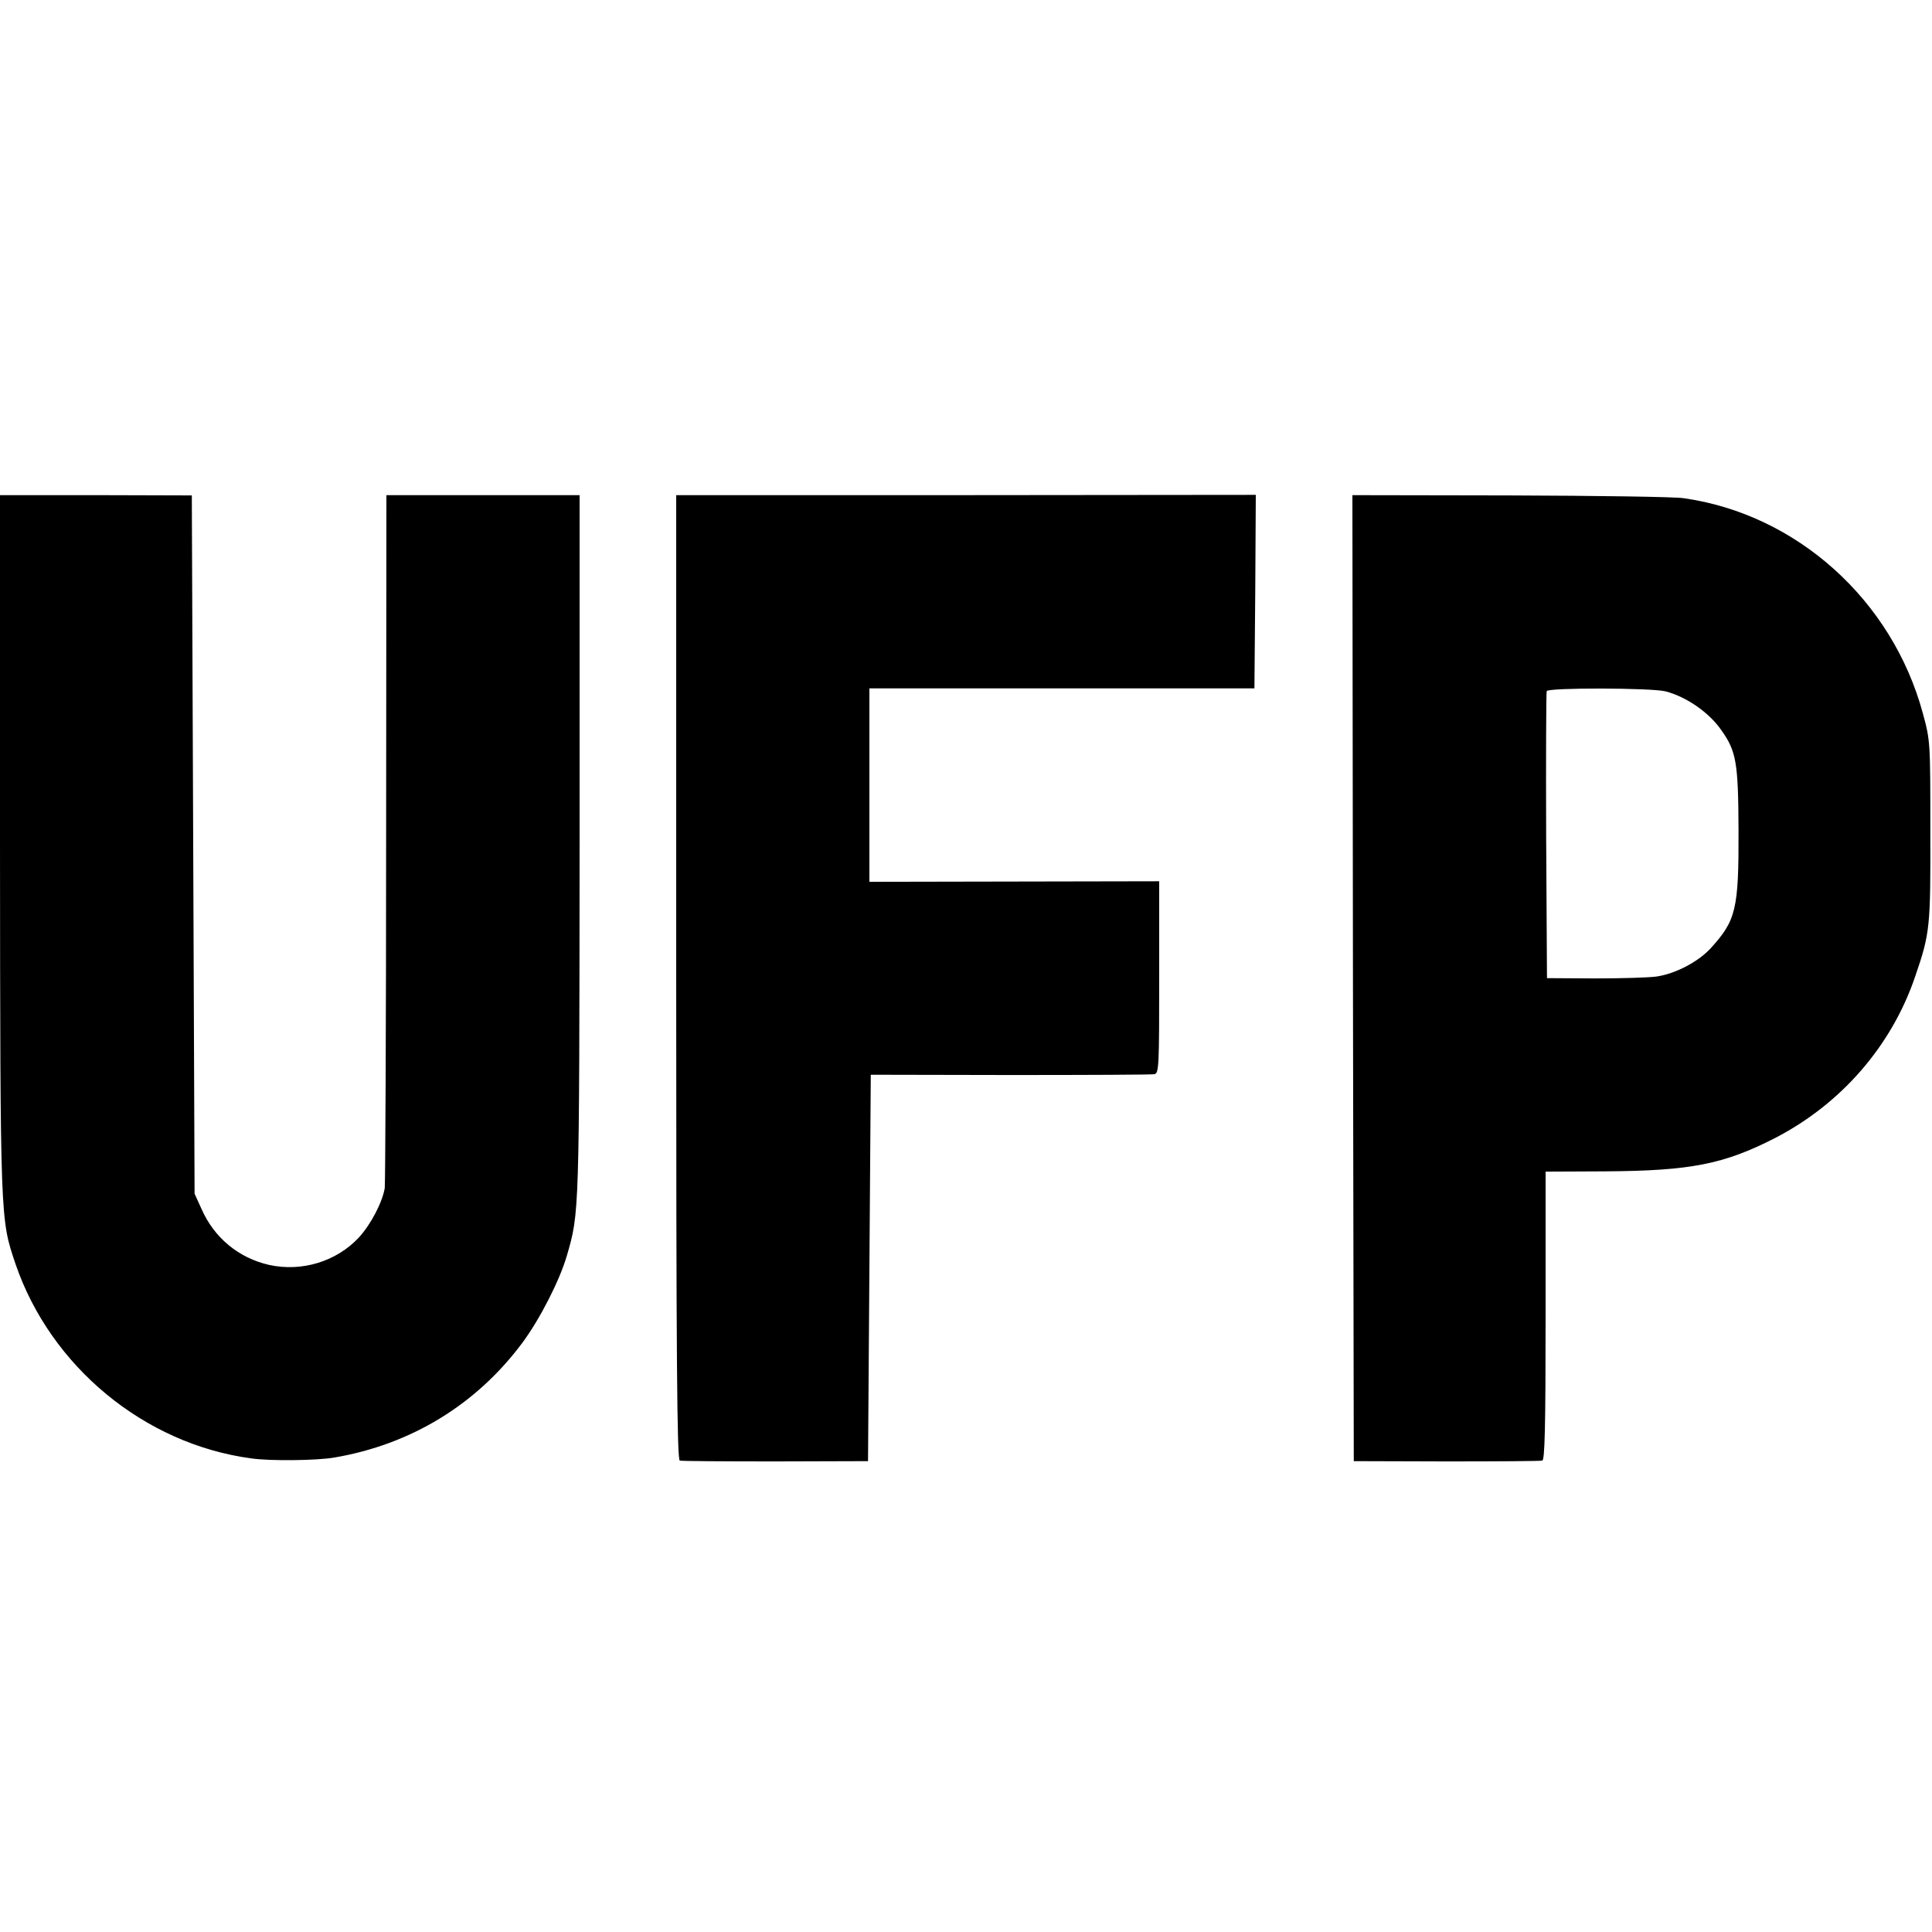 <svg version="1" xmlns="http://www.w3.org/2000/svg" width="933.333" height="933.333" viewBox="0 0 700 700"><path d="M0 305.9c.1 137.2.1 135.6 5.6 152 12.7 37.2 46.7 65.3 85.4 70.5 6.8 1 23.8.8 30.1-.3 27.7-4.7 51.4-19.1 68.1-41.5 6.4-8.6 13.6-22.7 16.2-31.7 4.5-15.5 4.5-14.7 4.6-148.4V179.4h-70l-.1 124c0 68.3-.3 125.4-.5 127.1-.9 5.2-5.1 13.3-9.5 18-8.1 8.6-20.6 12.4-32.4 9.8-11-2.5-19.9-9.8-24.5-20.3l-2.5-5.5L70 306l-.5-126.5-34.8-.1H0v126.5zm245 48.2c0 138.9.3 174.8 1.3 175.1.6.2 16.3.3 34.7.3l33.5-.1.5-70 .5-70 50.5.1c27.8 0 51.3-.1 52.3-.3 1.6-.4 1.7-2.9 1.7-35.2v-34.7l-52.5.1-52.5.1v-70.1h139.5l.3-35 .2-35.1-105 .1H245v174.7zm245.2.3l.3 175 33.5.1c18.4 0 34.1-.1 34.8-.3.9-.3 1.2-11.7 1.2-52.6v-52.1l21.8-.1c30.8-.2 42.8-2.6 61.2-12 24.1-12.4 42.4-33.5 50.9-58.6 5.4-15.7 5.6-17.9 5.5-52.8 0-32.1 0-32.6-2.7-42.5-11.1-41.1-45.7-72.2-86.7-78-3-.5-31.3-.9-62.8-1l-57.2-.1.2 175zm113.3-103.9c7.6 2 15.8 7.7 20.2 14.1 5.4 7.6 6.1 11.7 6.2 36.1.1 28.9-.9 32.8-10.2 43-4.6 4.9-12.7 9.1-19.4 10.1-2.6.4-12.7.7-22.3.7l-17.5-.1-.3-51.4c-.1-28.3 0-52 .2-52.6.5-1.3 38.2-1.2 43.1.1z"/></svg>